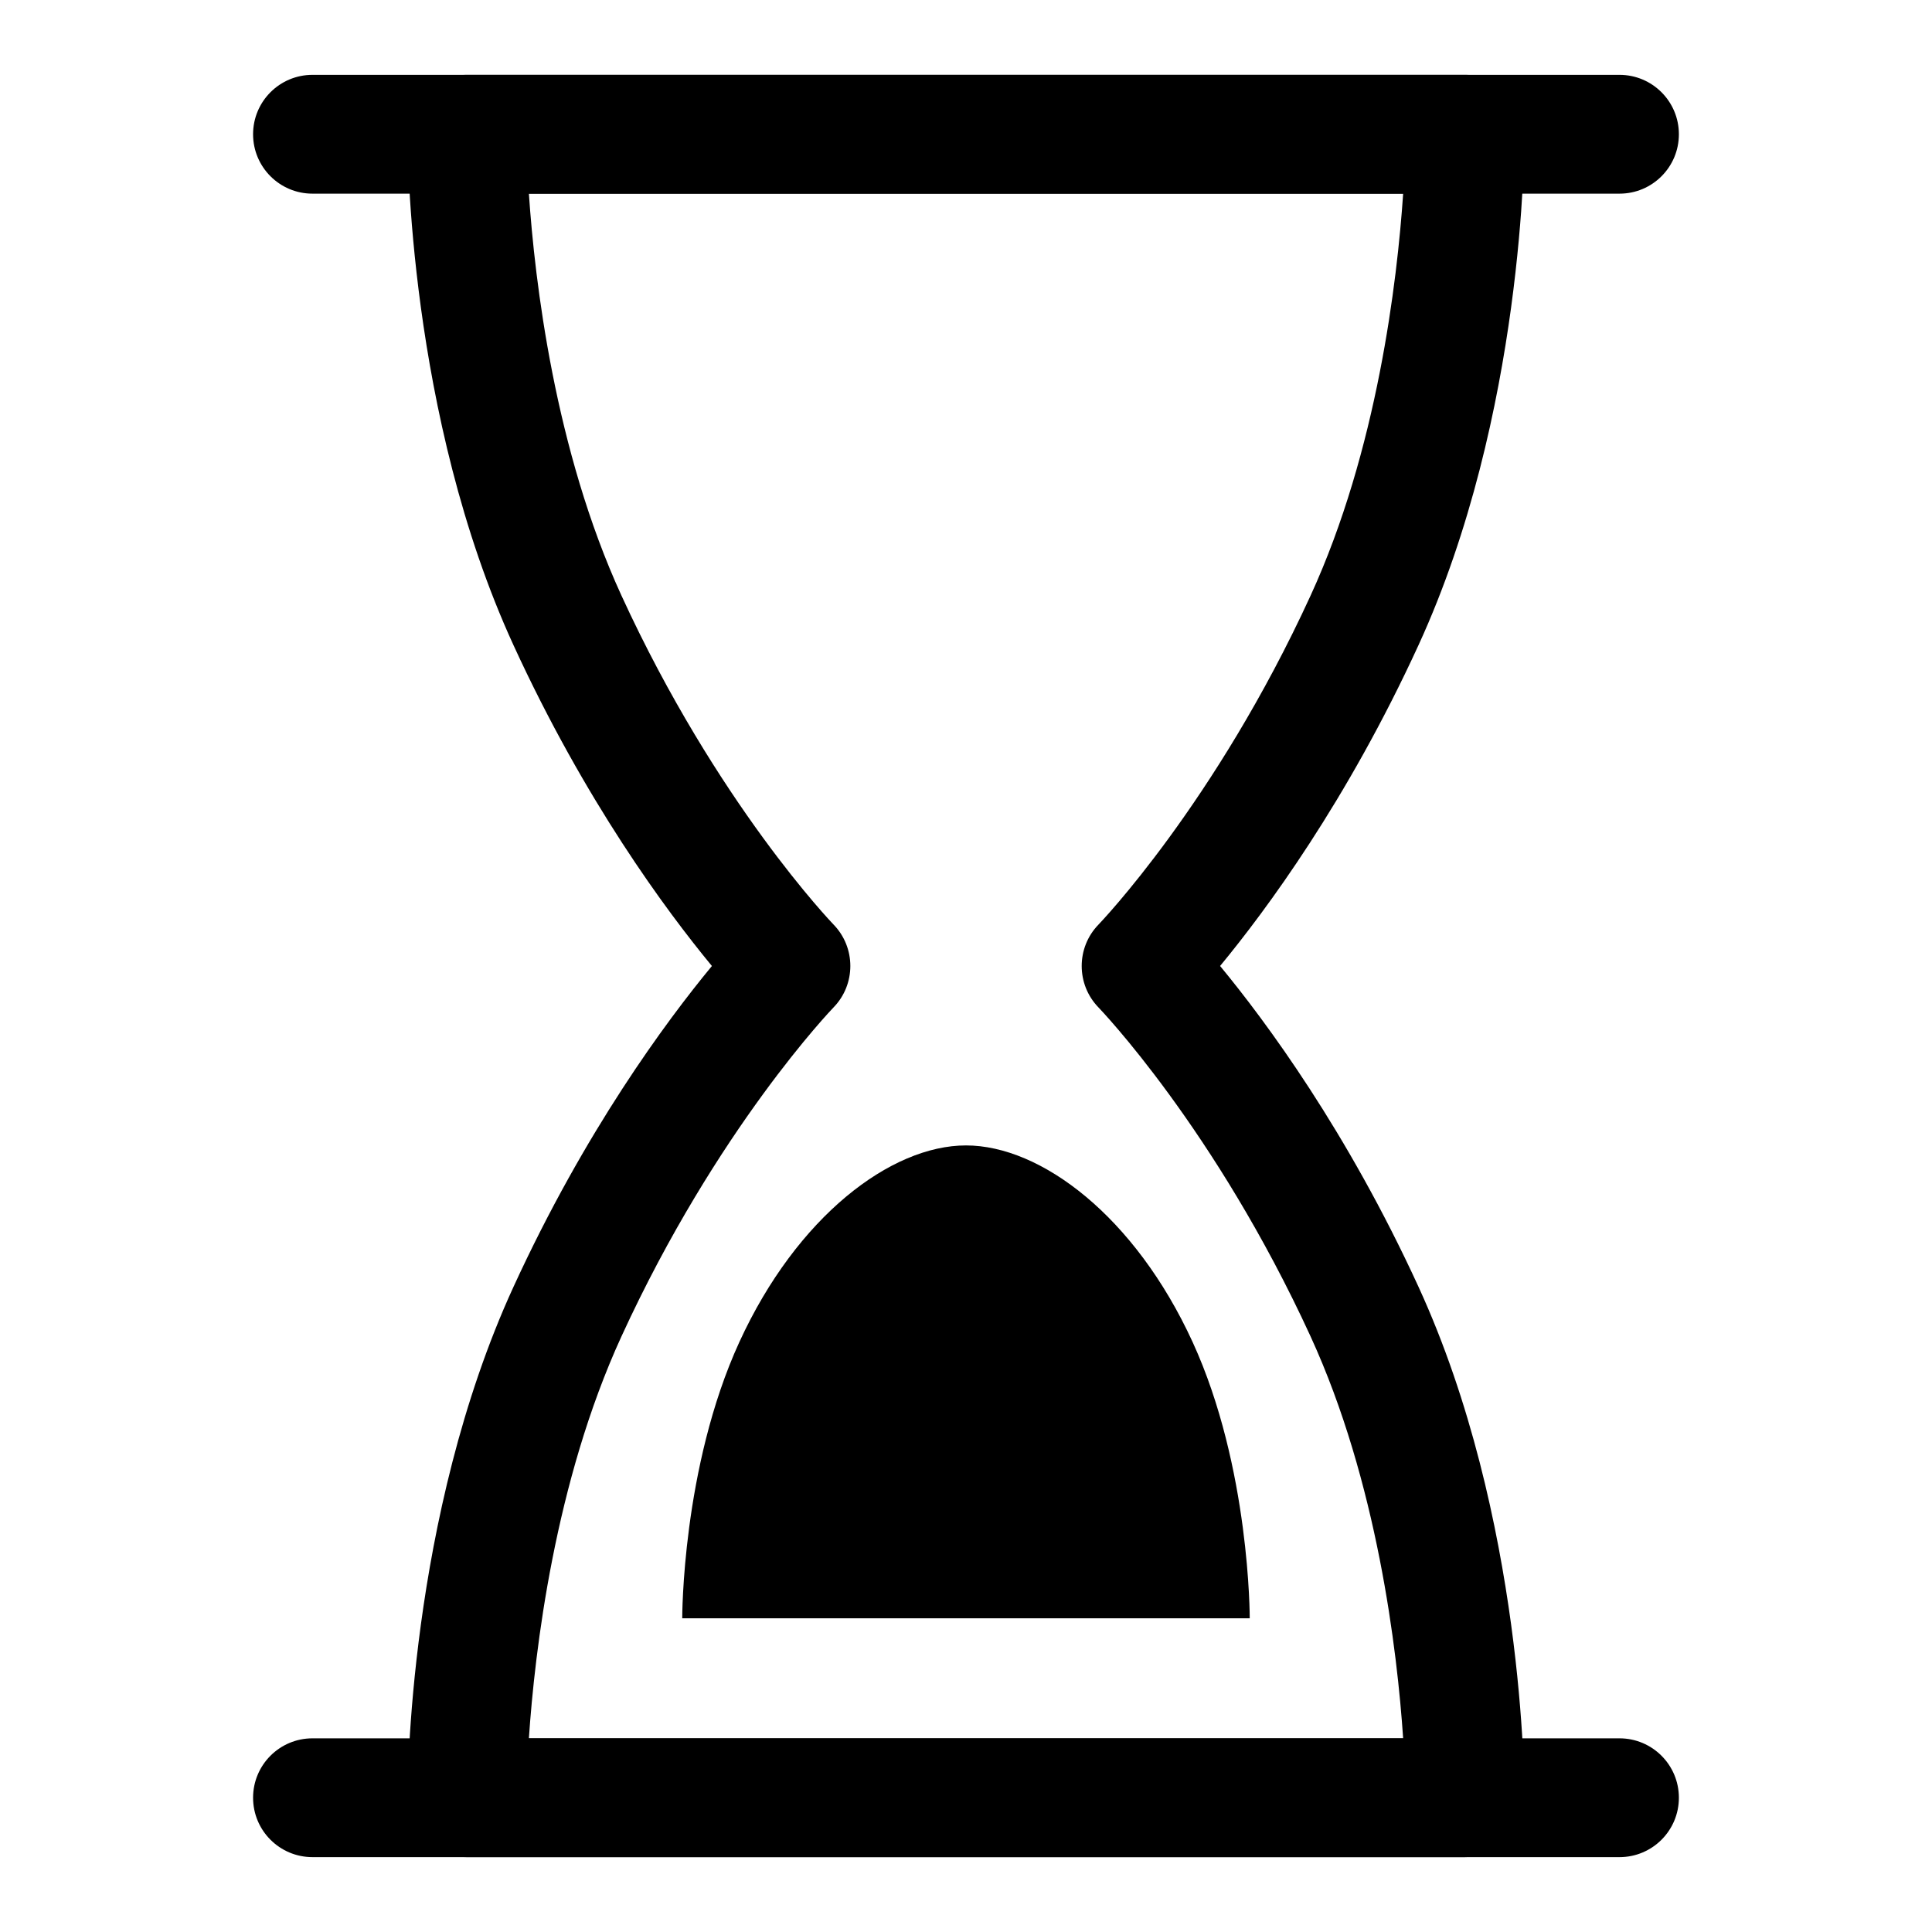 <?xml version="1.0" encoding="UTF-8"?>
<!-- Uploaded to: SVG Repo, www.svgrepo.com, Generator: SVG Repo Mixer Tools -->
<svg fill="#000000" width="800px" height="800px" version="1.1" viewBox="144 144 512 512" xmlns="http://www.w3.org/2000/svg">
 <g>
  <path d="m573.18 195.32h-346.37c-8.691 0-15.742-7.039-15.742-15.742s7.051-15.742 15.742-15.742h346.37c8.695 0 15.742 7.043 15.742 15.742 0.004 8.703-7.043 15.742-15.738 15.742z"/>
  <path d="m573.18 636.16h-346.37c-8.695 0-15.742-7.043-15.742-15.742 0-8.703 7.051-15.742 15.742-15.742h346.37c8.695 0 15.742 7.043 15.742 15.742 0.004 8.699-7.043 15.742-15.738 15.742z"/>
  <path d="m532.25 636.16h-264.5c-8.672 0-15.715-7.012-15.742-15.699-0.008-2.996 0.074-74.43 28.066-135.42 18.926-41.254 40.426-70.312 52.59-85.039-12.16-14.73-33.664-43.789-52.59-85.039-27.992-60.996-28.074-132.43-28.066-135.43 0.027-8.688 7.07-15.699 15.742-15.699h264.5c8.672 0 15.715 7.012 15.742 15.699 0.008 3-0.078 74.43-28.066 135.42-18.926 41.254-40.426 70.312-52.59 85.043 12.16 14.73 33.664 43.789 52.59 85.039 27.992 60.992 28.074 132.43 28.066 135.42-0.027 8.688-7.07 15.699-15.742 15.699zm-248.09-31.488h231.69c-1.566-23.172-6.844-67.941-24.531-106.5-25.262-55.043-55.895-86.855-56.195-87.176-5.949-6.106-5.949-15.883 0-21.984 0.301-0.324 30.934-32.133 56.195-87.176 17.688-38.562 22.961-83.336 24.531-106.51h-231.69c1.566 23.172 6.844 67.941 24.531 106.5 25.262 55.043 55.895 86.855 56.195 87.176 5.949 6.106 5.949 15.883 0 21.984-0.301 0.324-30.934 32.133-56.195 87.176-17.691 38.566-22.965 83.336-24.531 106.51z"/>
  <path d="m324.8 572.87s-0.129-39.945 15.145-73.234c15.273-33.289 40.176-52.086 60.051-52.086s44.777 18.797 60.051 52.086c15.273 33.289 15.145 73.234 15.145 73.234z"/>
 </g>
</svg>